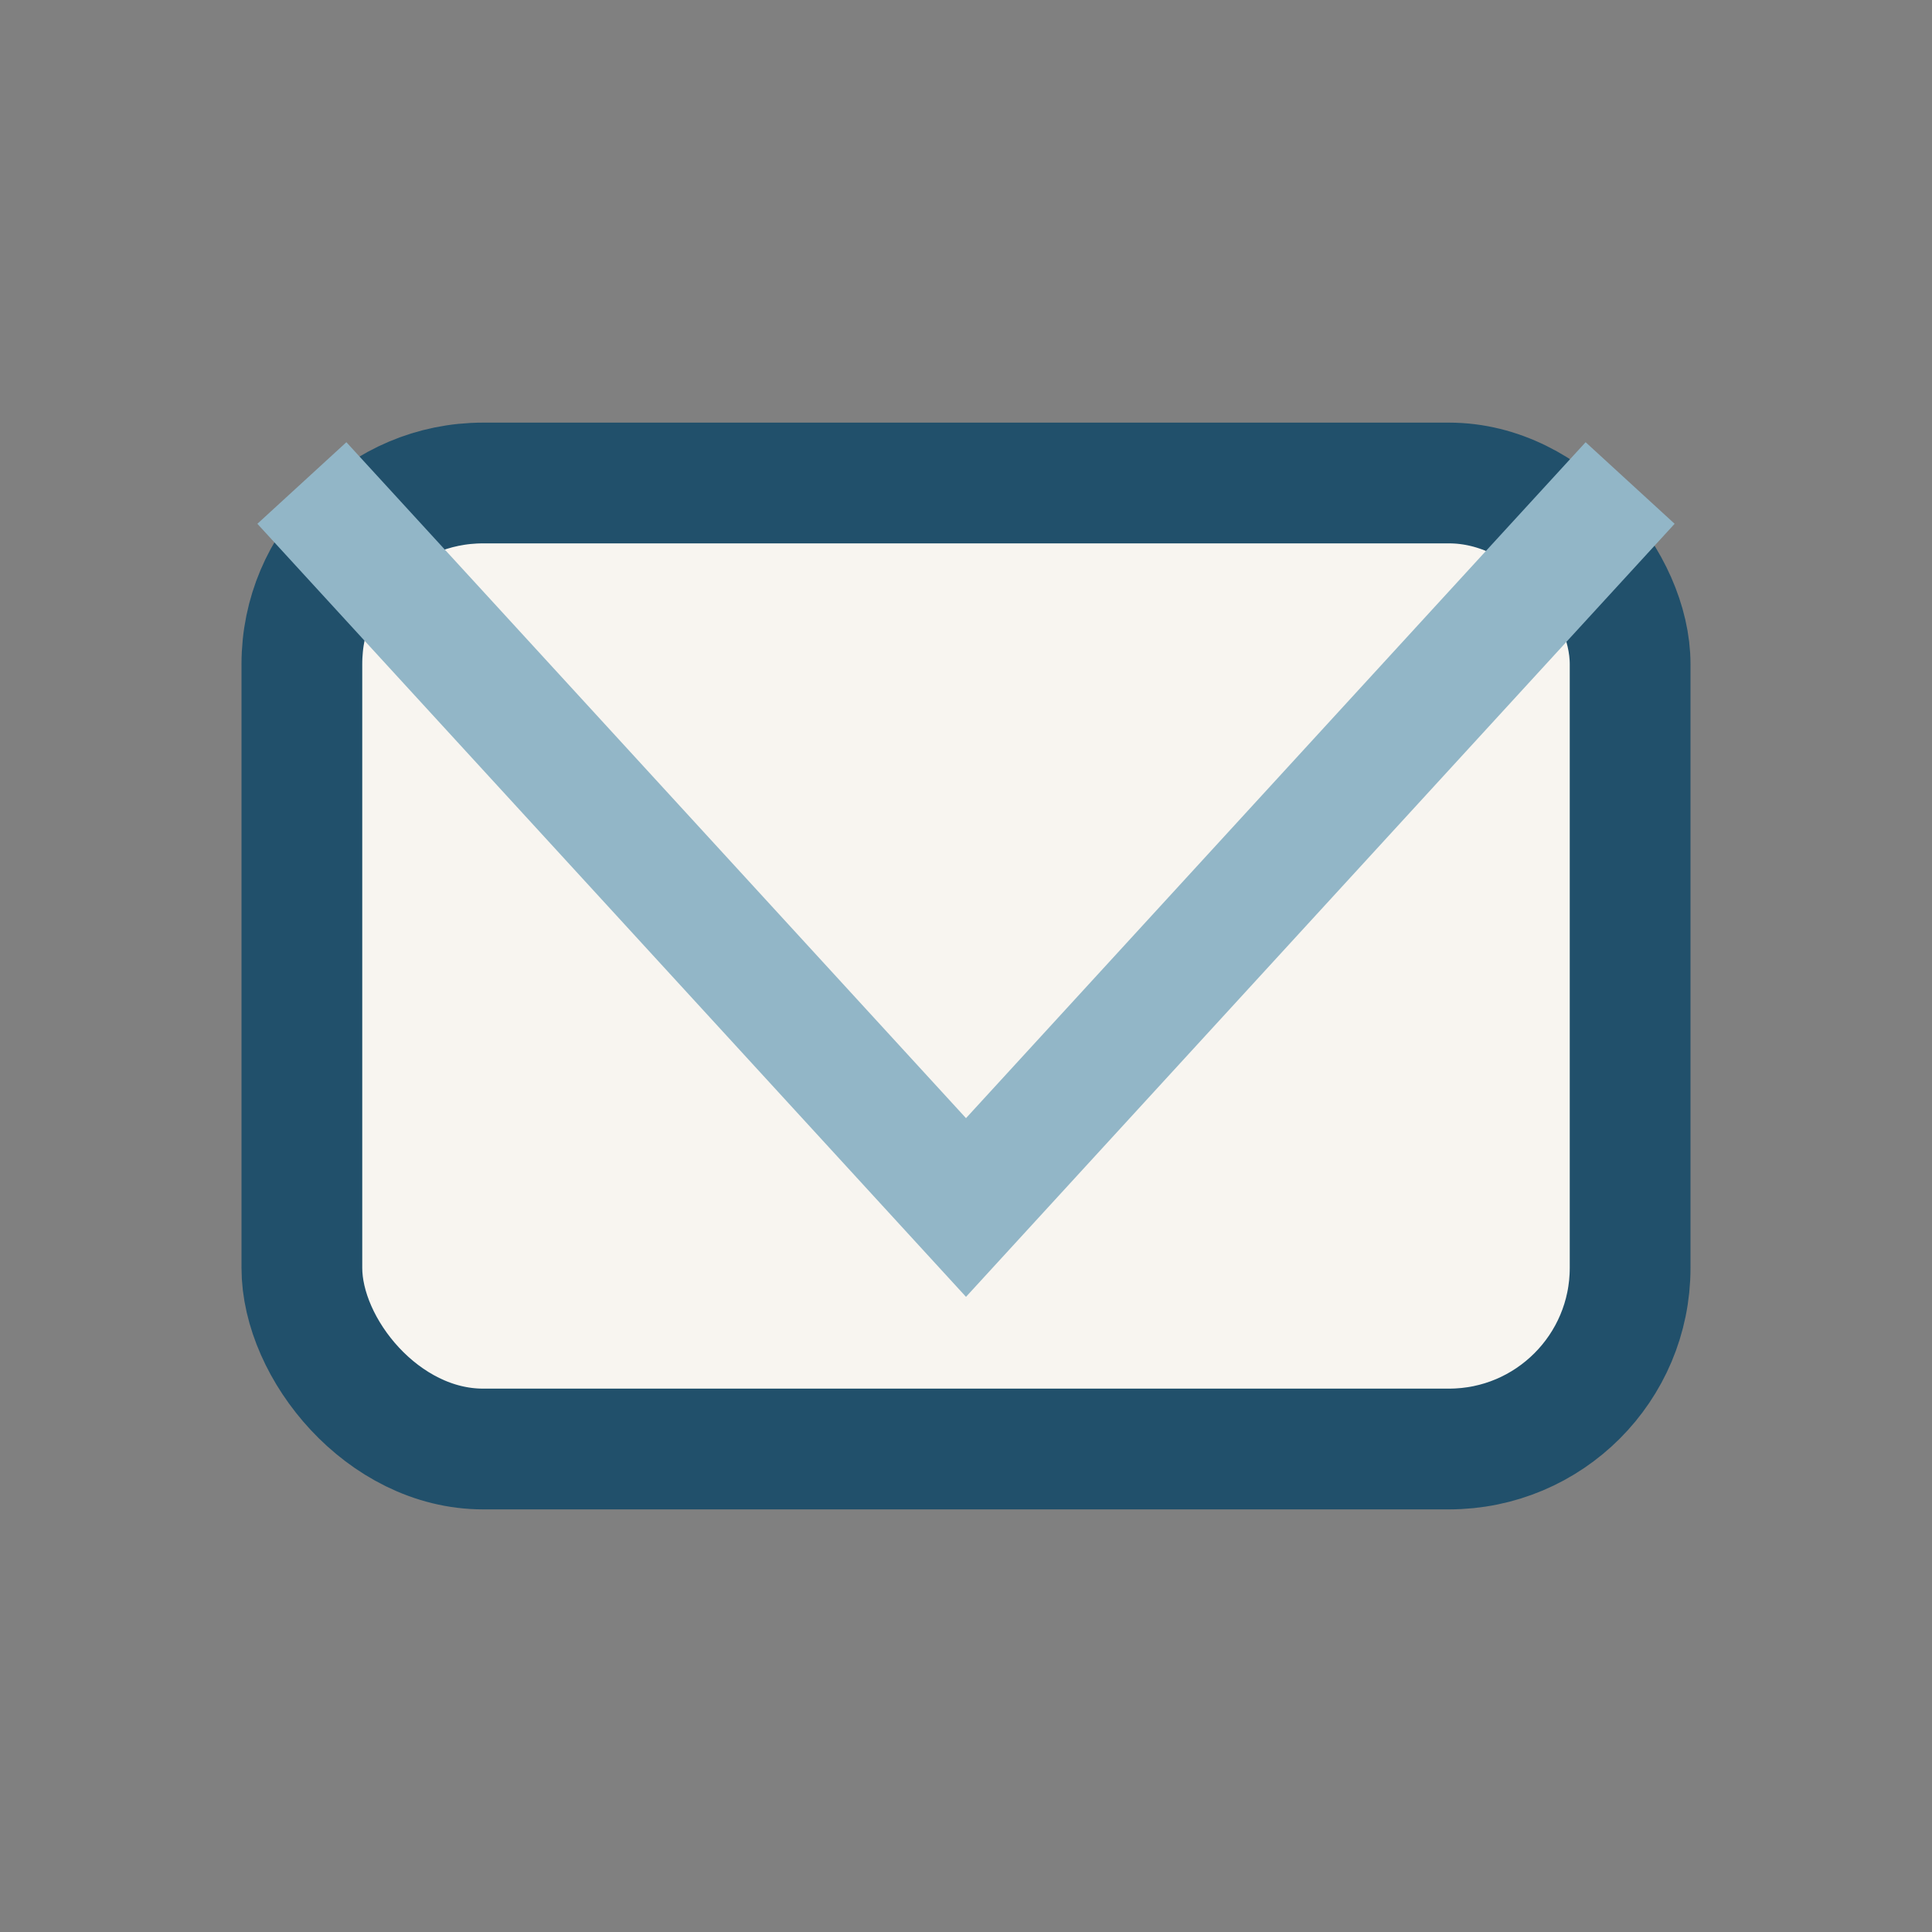 <?xml version="1.0" encoding="UTF-8"?>
<svg xmlns="http://www.w3.org/2000/svg" width="32" height="32" viewBox="0 0 32 32"><rect x="0" y="0" width="32" height="32" fill="#808080" stroke="none"/><rect x="5" y="8" width="22" height="16" rx="3" fill="#F8F5F0" stroke="#21506B" stroke-width="2"/><polyline points="5,8 16,20 27,8" fill="none" stroke="#92B6C7" stroke-width="2"/></svg>